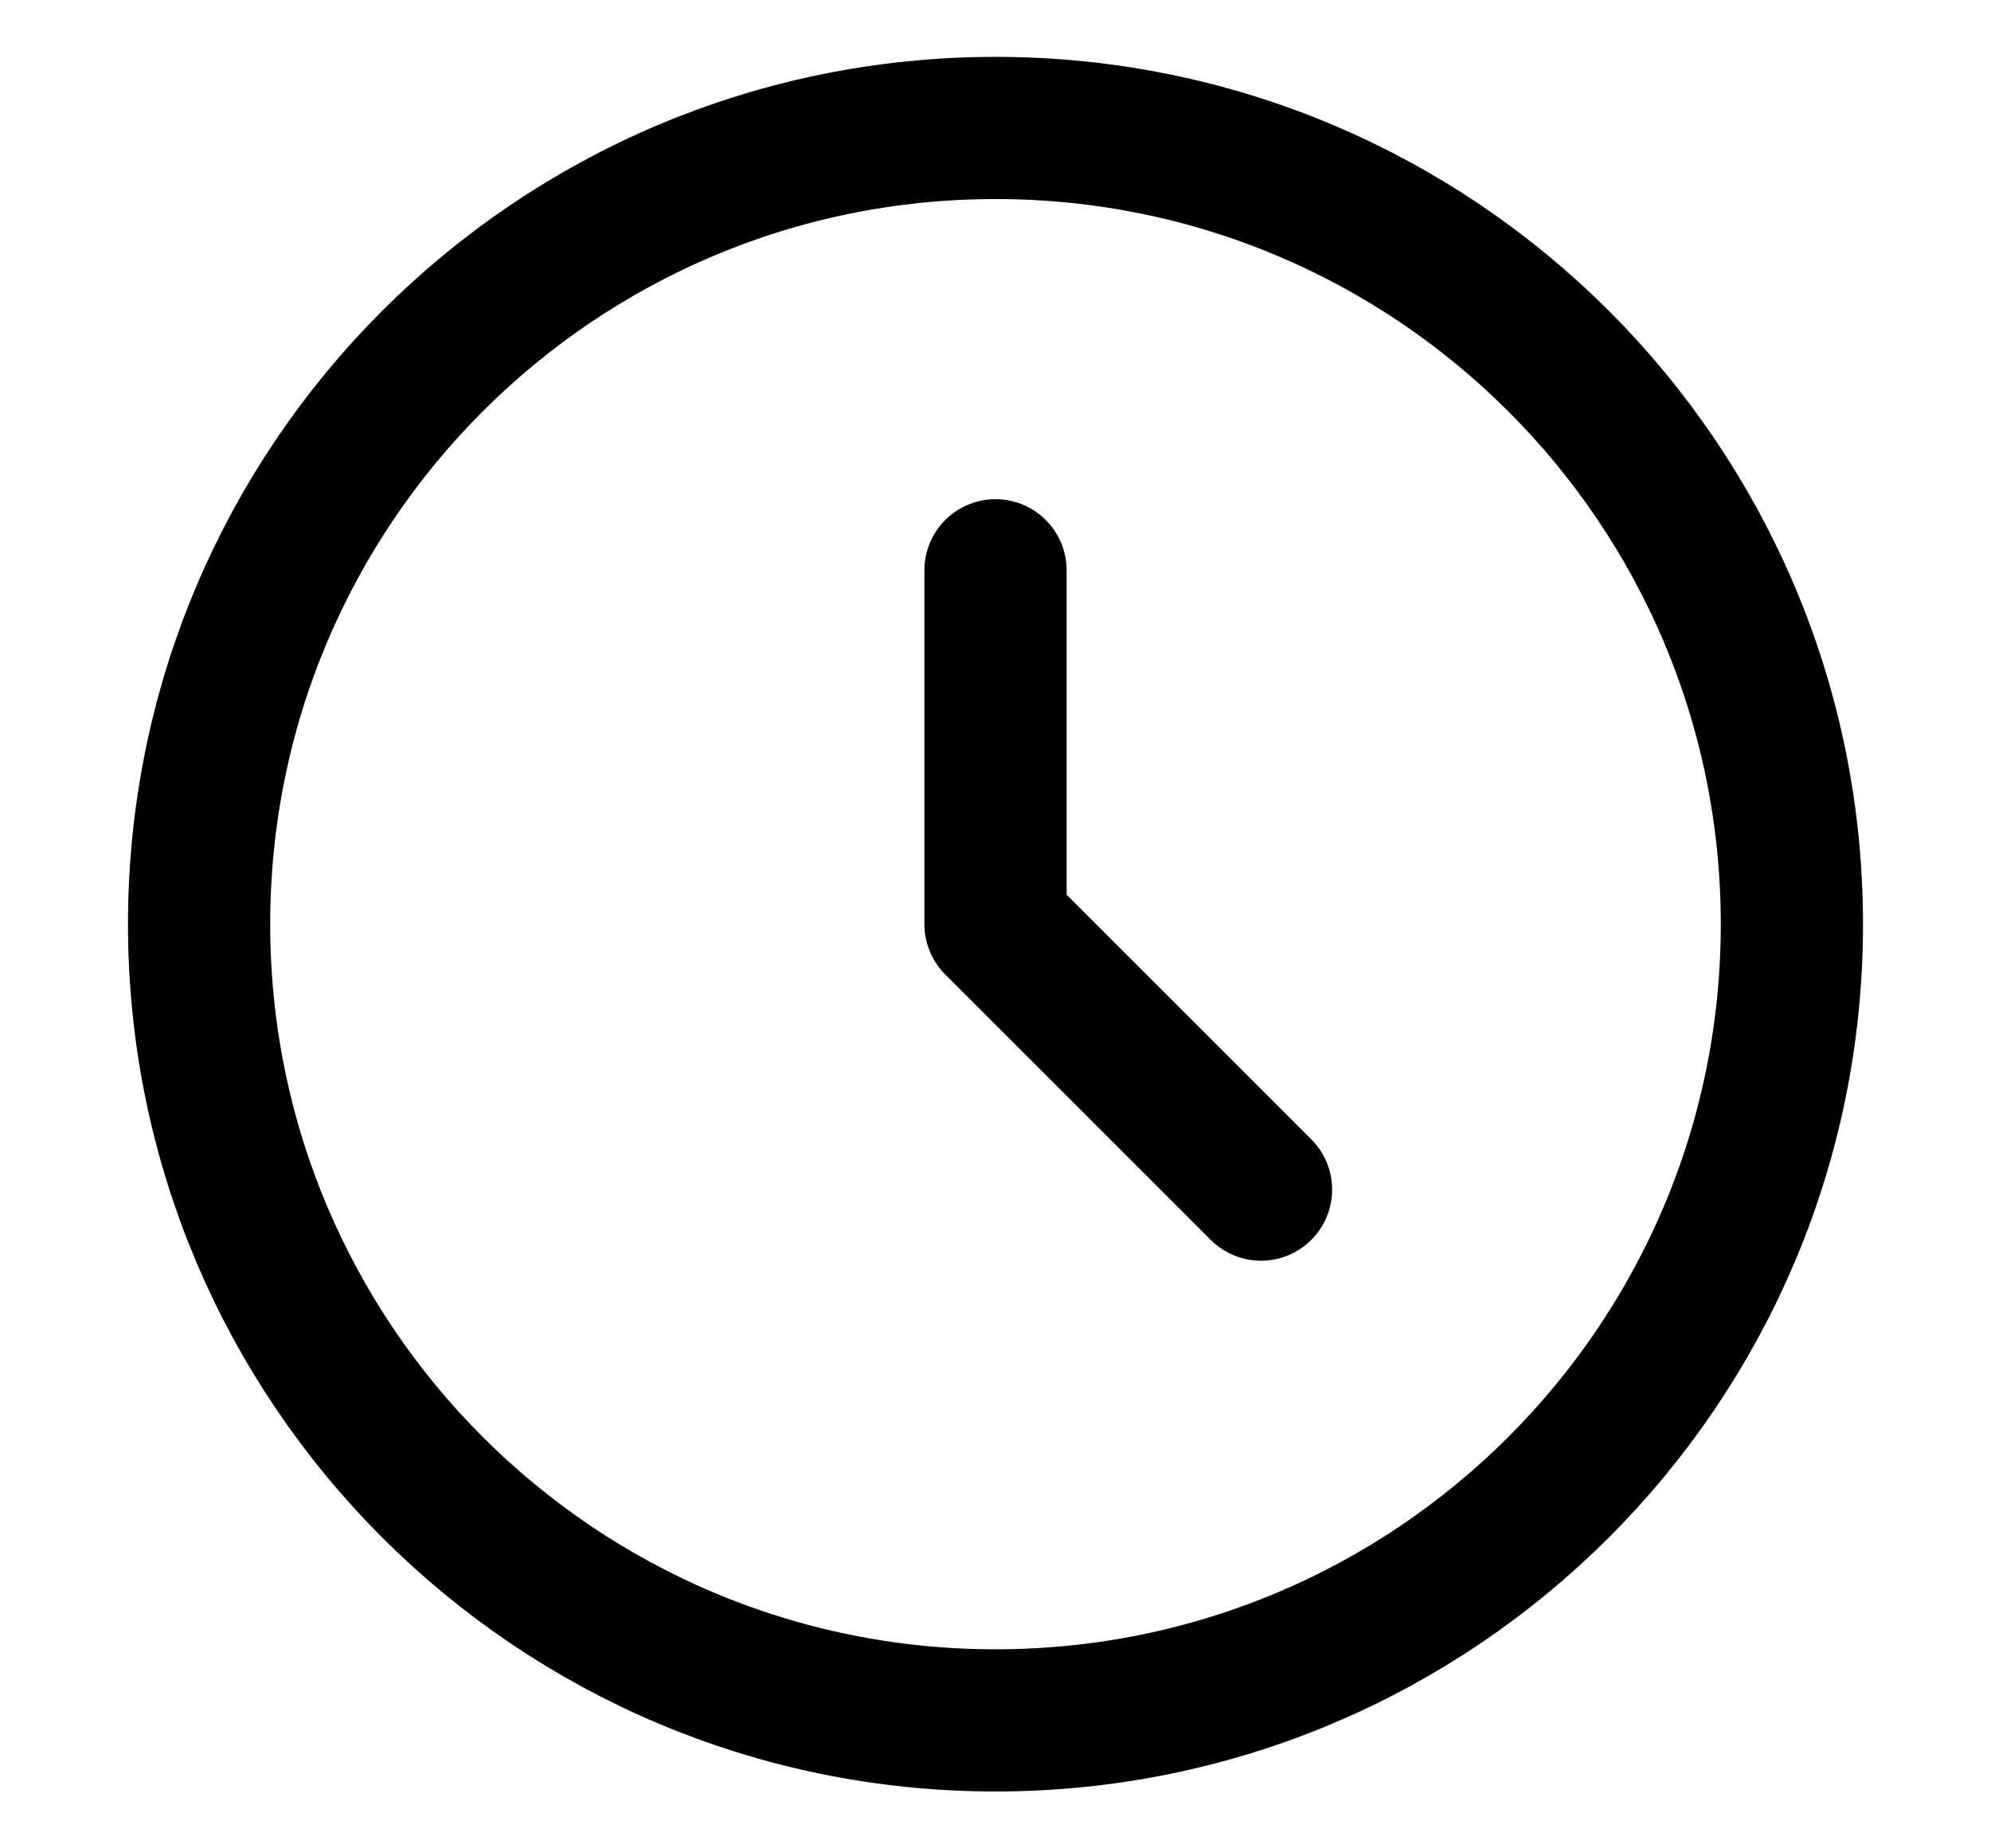 <svg width="14" height="13" viewBox="0 0 14 13" fill="none" xmlns="http://www.w3.org/2000/svg">
<path d="M7 4.011V6.5L8.867 8.367M12.6 6.5C12.6 9.593 10.093 12.1 7 12.1C3.908 12.1 1.4 9.593 1.4 6.5C1.4 3.407 3.908 0.9 7 0.9C10.093 0.9 12.6 3.407 12.6 6.5Z" stroke="black" stroke-linecap="round" stroke-linejoin="round"/>
</svg>
